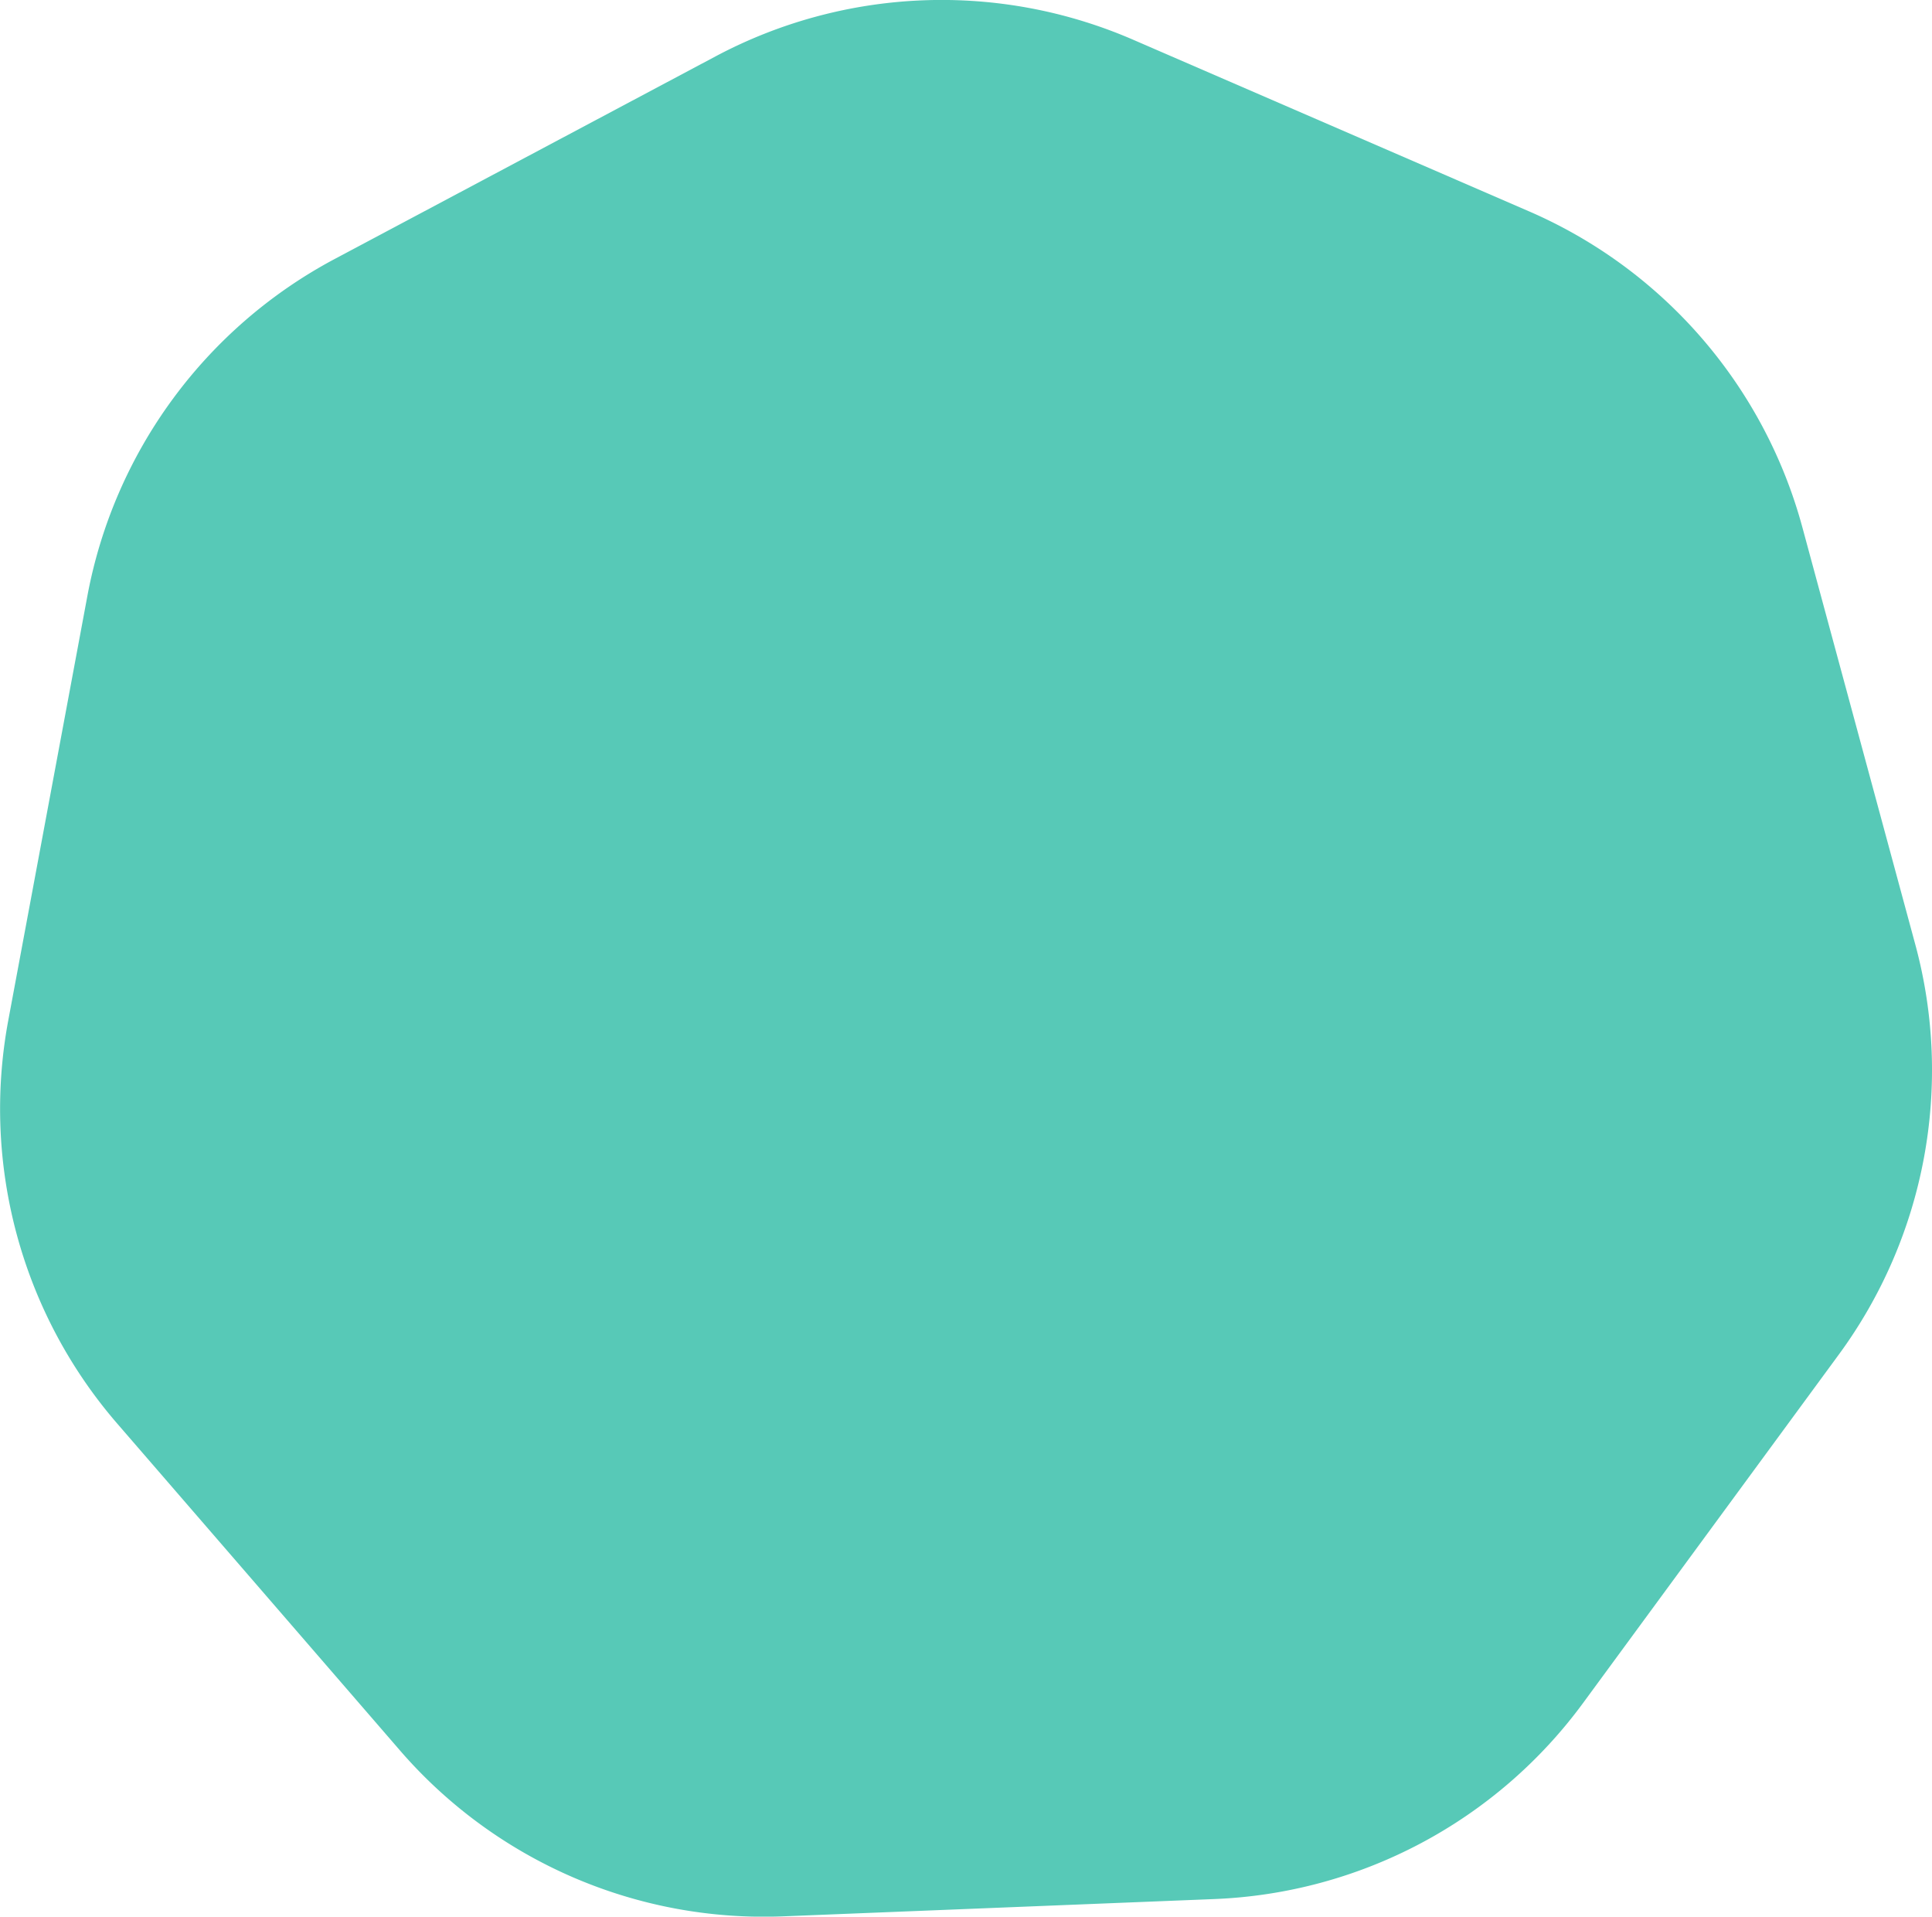 <svg data-name="レイヤー 2" xmlns="http://www.w3.org/2000/svg" viewBox="0 0 63.61 63.09"><path d="M50.35 6.96 37.29 1.3a15.841 15.841 0 0 0-13.72.55L11.01 8.53A15.86 15.86 0 0 0 2.88 19.6l-2.61 14c-.88 4.74.44 9.62 3.59 13.26l9.31 10.76a15.84 15.84 0 0 0 12.6 5.46l14.22-.57a15.84 15.84 0 0 0 12.13-6.45l8.42-11.47c2.85-3.88 3.78-8.85 2.52-13.5l-3.72-13.74a15.851 15.851 0 0 0-8.99-10.39Z" style="fill:#57c9b7" data-name="レイヤー 1"/></svg>